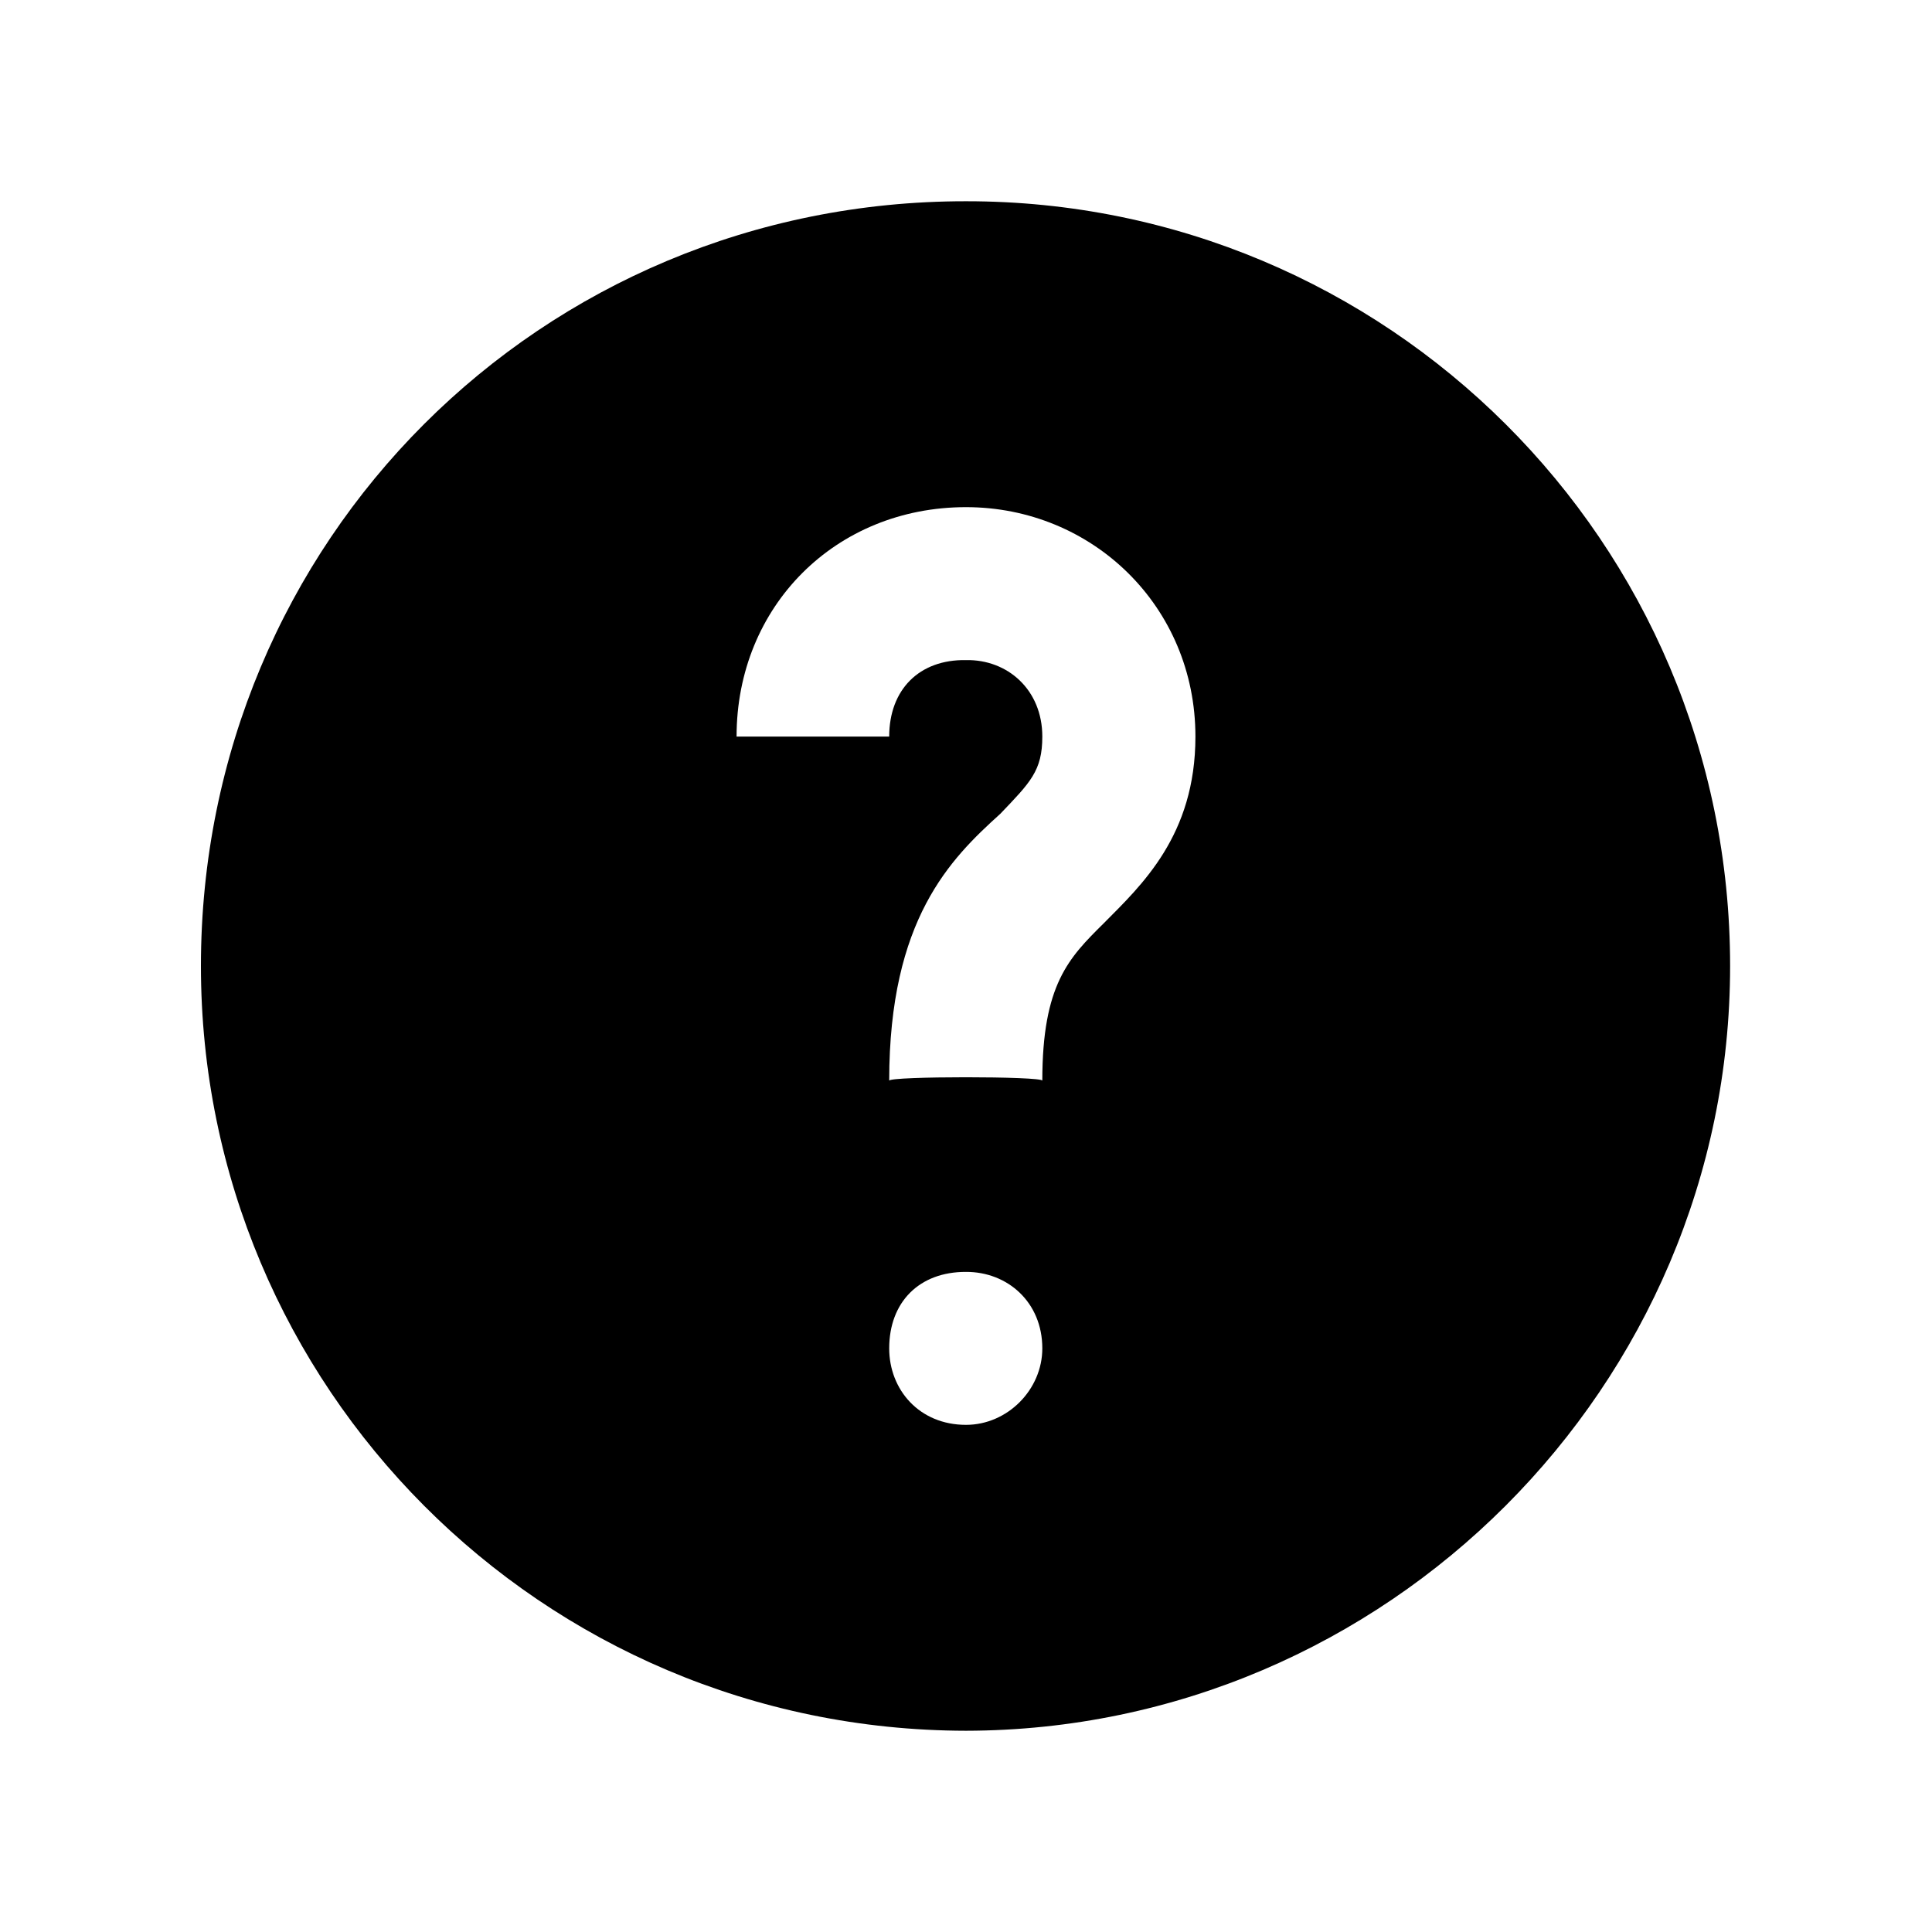 <svg xmlns="http://www.w3.org/2000/svg" version="1.1" xmlns:xlink="http://www.w3.org/1999/xlink" width="100%" height="100%" id="svgWorkerArea" viewBox="0 0 400 400" xmlns:artdraw="https://artdraw.muisca.co" style="background: white;"><defs id="defsdoc"><pattern id="patternBool" x="0" y="0" width="10" height="10" patternUnits="userSpaceOnUse" patternTransform="rotate(35)"><circle cx="5" cy="5" r="4" style="stroke: none;fill: #ff000070;"></circle></pattern></defs><g id="fileImp-876814624" class="cosito"><path id="pathImp-956006176" fill="none" class="grouped" d="M10 10C10 10 390 10 390 10 390 10 390 390 390 390 390 390 10 390 10 390 10 390 10 10 10 10"></path><path id="pathImp-386526611" class="grouped" d="M200 358.333C287 358.2 358.2 287 358.2 200 358.2 112 287 41.6 200 41.667 112 41.6 41.6 112 41.6 200 41.6 287 112 358.2 200 358.333 200 358.2 200 358.2 200 358.333M200 105C226.1 105 247.5 125.5 247.5 152.5 247.5 173 236.3 183.3 228.5 191.173 221.3 198.3 215.8 203.8 215.8 223.742 215.8 222.8 184.1 222.8 184.1 223.742 184.1 190.3 196.8 177.8 207.1 168.492 213.3 162 215.8 159.6 215.8 152.5 215.8 142.8 208.6 136.5 200 136.667 190.3 136.5 184.1 142.8 184.1 152.5 184.1 152.5 152.5 152.5 152.5 152.5 152.5 125.5 173 105 200 105 200 105 200 105 200 105M200 295C190.3 295 184.1 287.7 184.1 279.167 184.1 269.6 190.3 263.3 200 263.333 208.6 263.3 215.8 269.6 215.8 279.167 215.8 287.7 208.6 295 200 295 200 295 200 295 200 295"></path></g></svg>